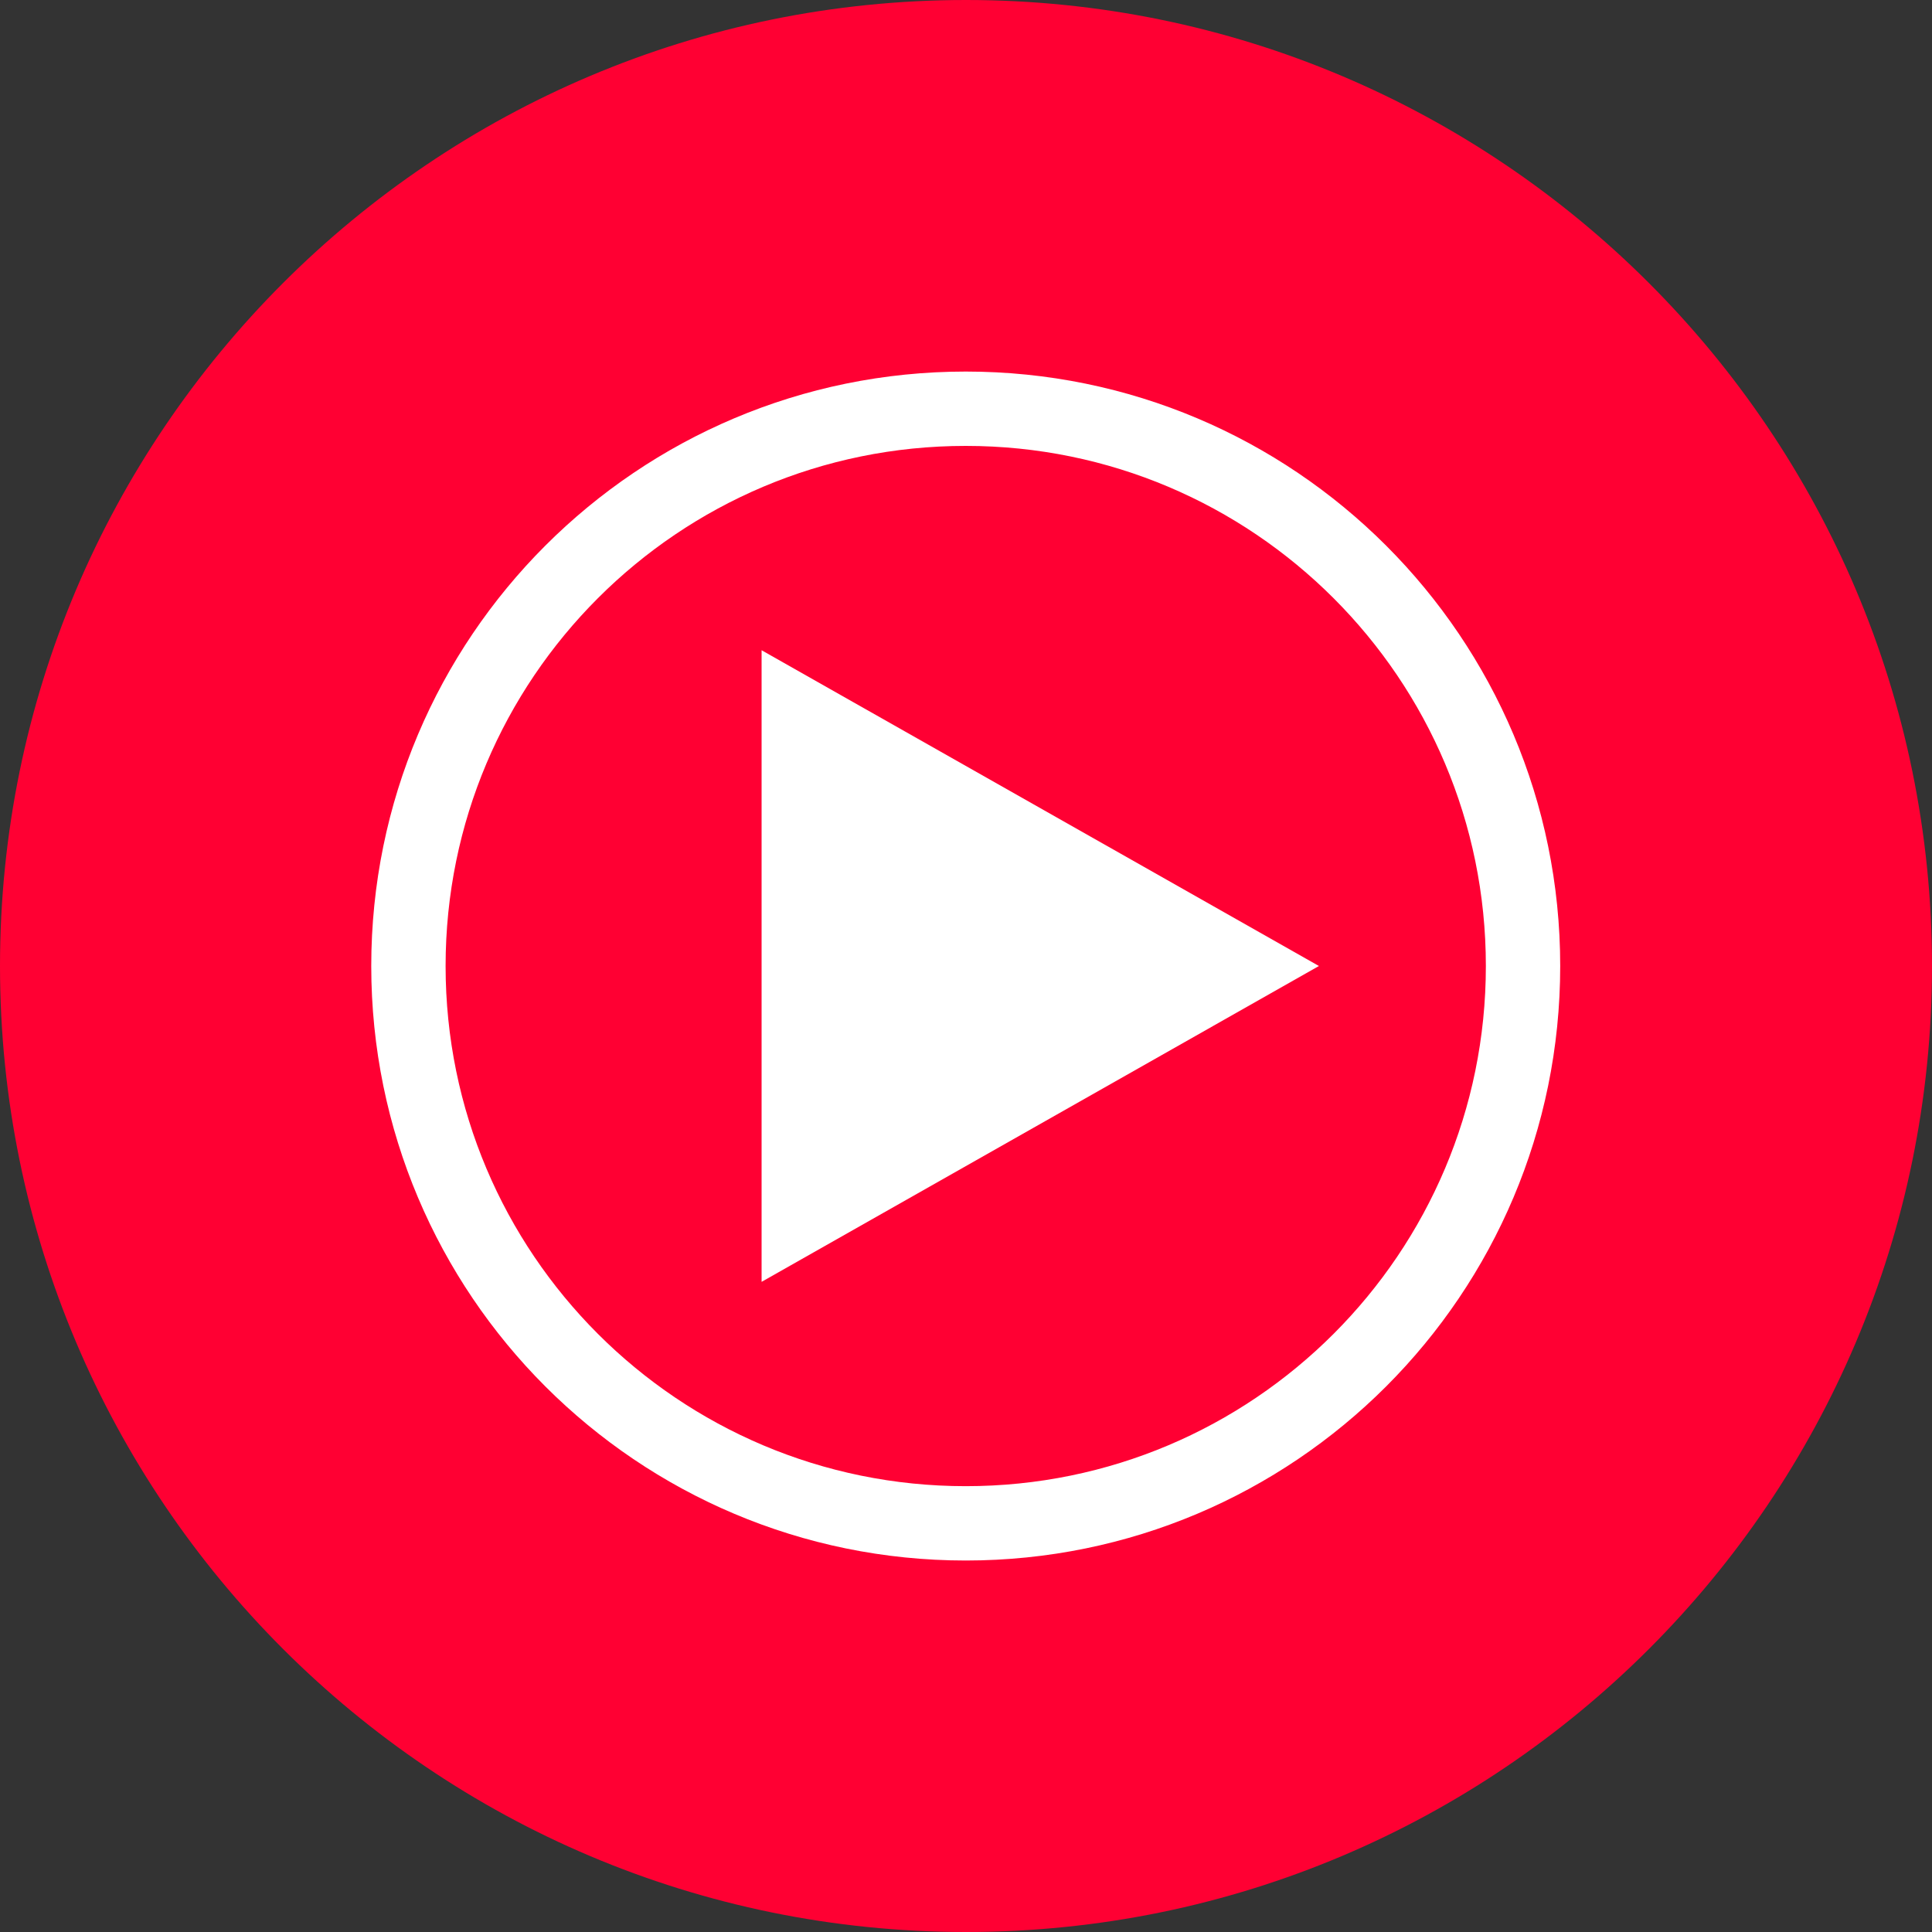 <?xml version="1.0" encoding="UTF-8"?> <svg xmlns="http://www.w3.org/2000/svg" width="25" height="25" viewBox="0 0 25 25" fill="none"><rect x="0" y="0" width="25" height="25" fill="#333333" stroke="none"/><path d="M12.5 25C19.4 25 25 19.4 25 12.5C25 5.6 19.4 0 12.5 0C5.6 0 0 5.6 0 12.5C0 19.4 5.6 25 12.5 25Z" fill="#FF0033"></path><path d="M19.708 12.5C19.708 16.485 16.481 19.712 12.497 19.712C8.512 19.712 5.285 16.485 5.285 12.5C5.285 8.516 8.512 5.289 12.497 5.289C16.481 5.289 19.708 8.516 19.708 12.5Z" stroke="white" stroke-width="0.962"></path><path d="M17.067 12.5L9.855 8.414V16.587L17.067 12.5Z" fill="white"></path></svg> 